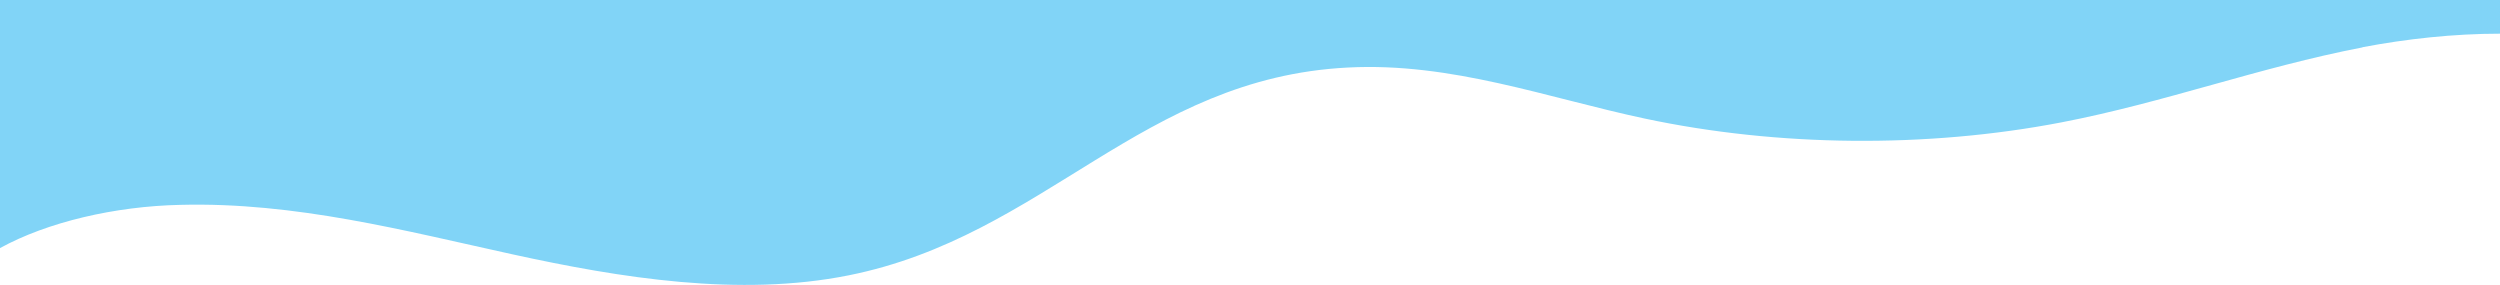 <?xml version="1.0" encoding="UTF-8"?>
<svg id="Layer_1" xmlns="http://www.w3.org/2000/svg" xmlns:xlink="http://www.w3.org/1999/xlink" version="1.1" viewBox="0 0 1440 164">
  <!-- Generator: Adobe Illustrator 29.3.1, SVG Export Plug-In . SVG Version: 2.1.0 Build 151)  -->
  <defs>
    <style>
      .st0 {
        fill: none;
      }

      .st1 {
        fill: #81d4f7;
      }

      .st2 {
        clip-path: url(#clippath);
      }
    </style>
    <clipPath id="clippath">
      <rect class="st0" y="-40" width="1440" height="204"/>
    </clipPath>
  </defs>
  <g class="st2">
    <path class="st1" d="M1360.8,27.3c-59.7,11.5-113.8,31.7-173.5,43.2-77.5,14.9-163.2,14.1-239.9-2.2-56.4-12-111.3-32.5-171-29.4-118.8,6-174.6,97.1-287.6,119.7-62.8,12.6-131.5,1.5-193.6-12.1s-125.1-30.2-191.3-28.5C66.2,118.8,27.3,127.9,0,142.9V0h1440v19.4c-26.7,0-54,3-79.2,7.8h0Z"/>
  </g>
</svg>